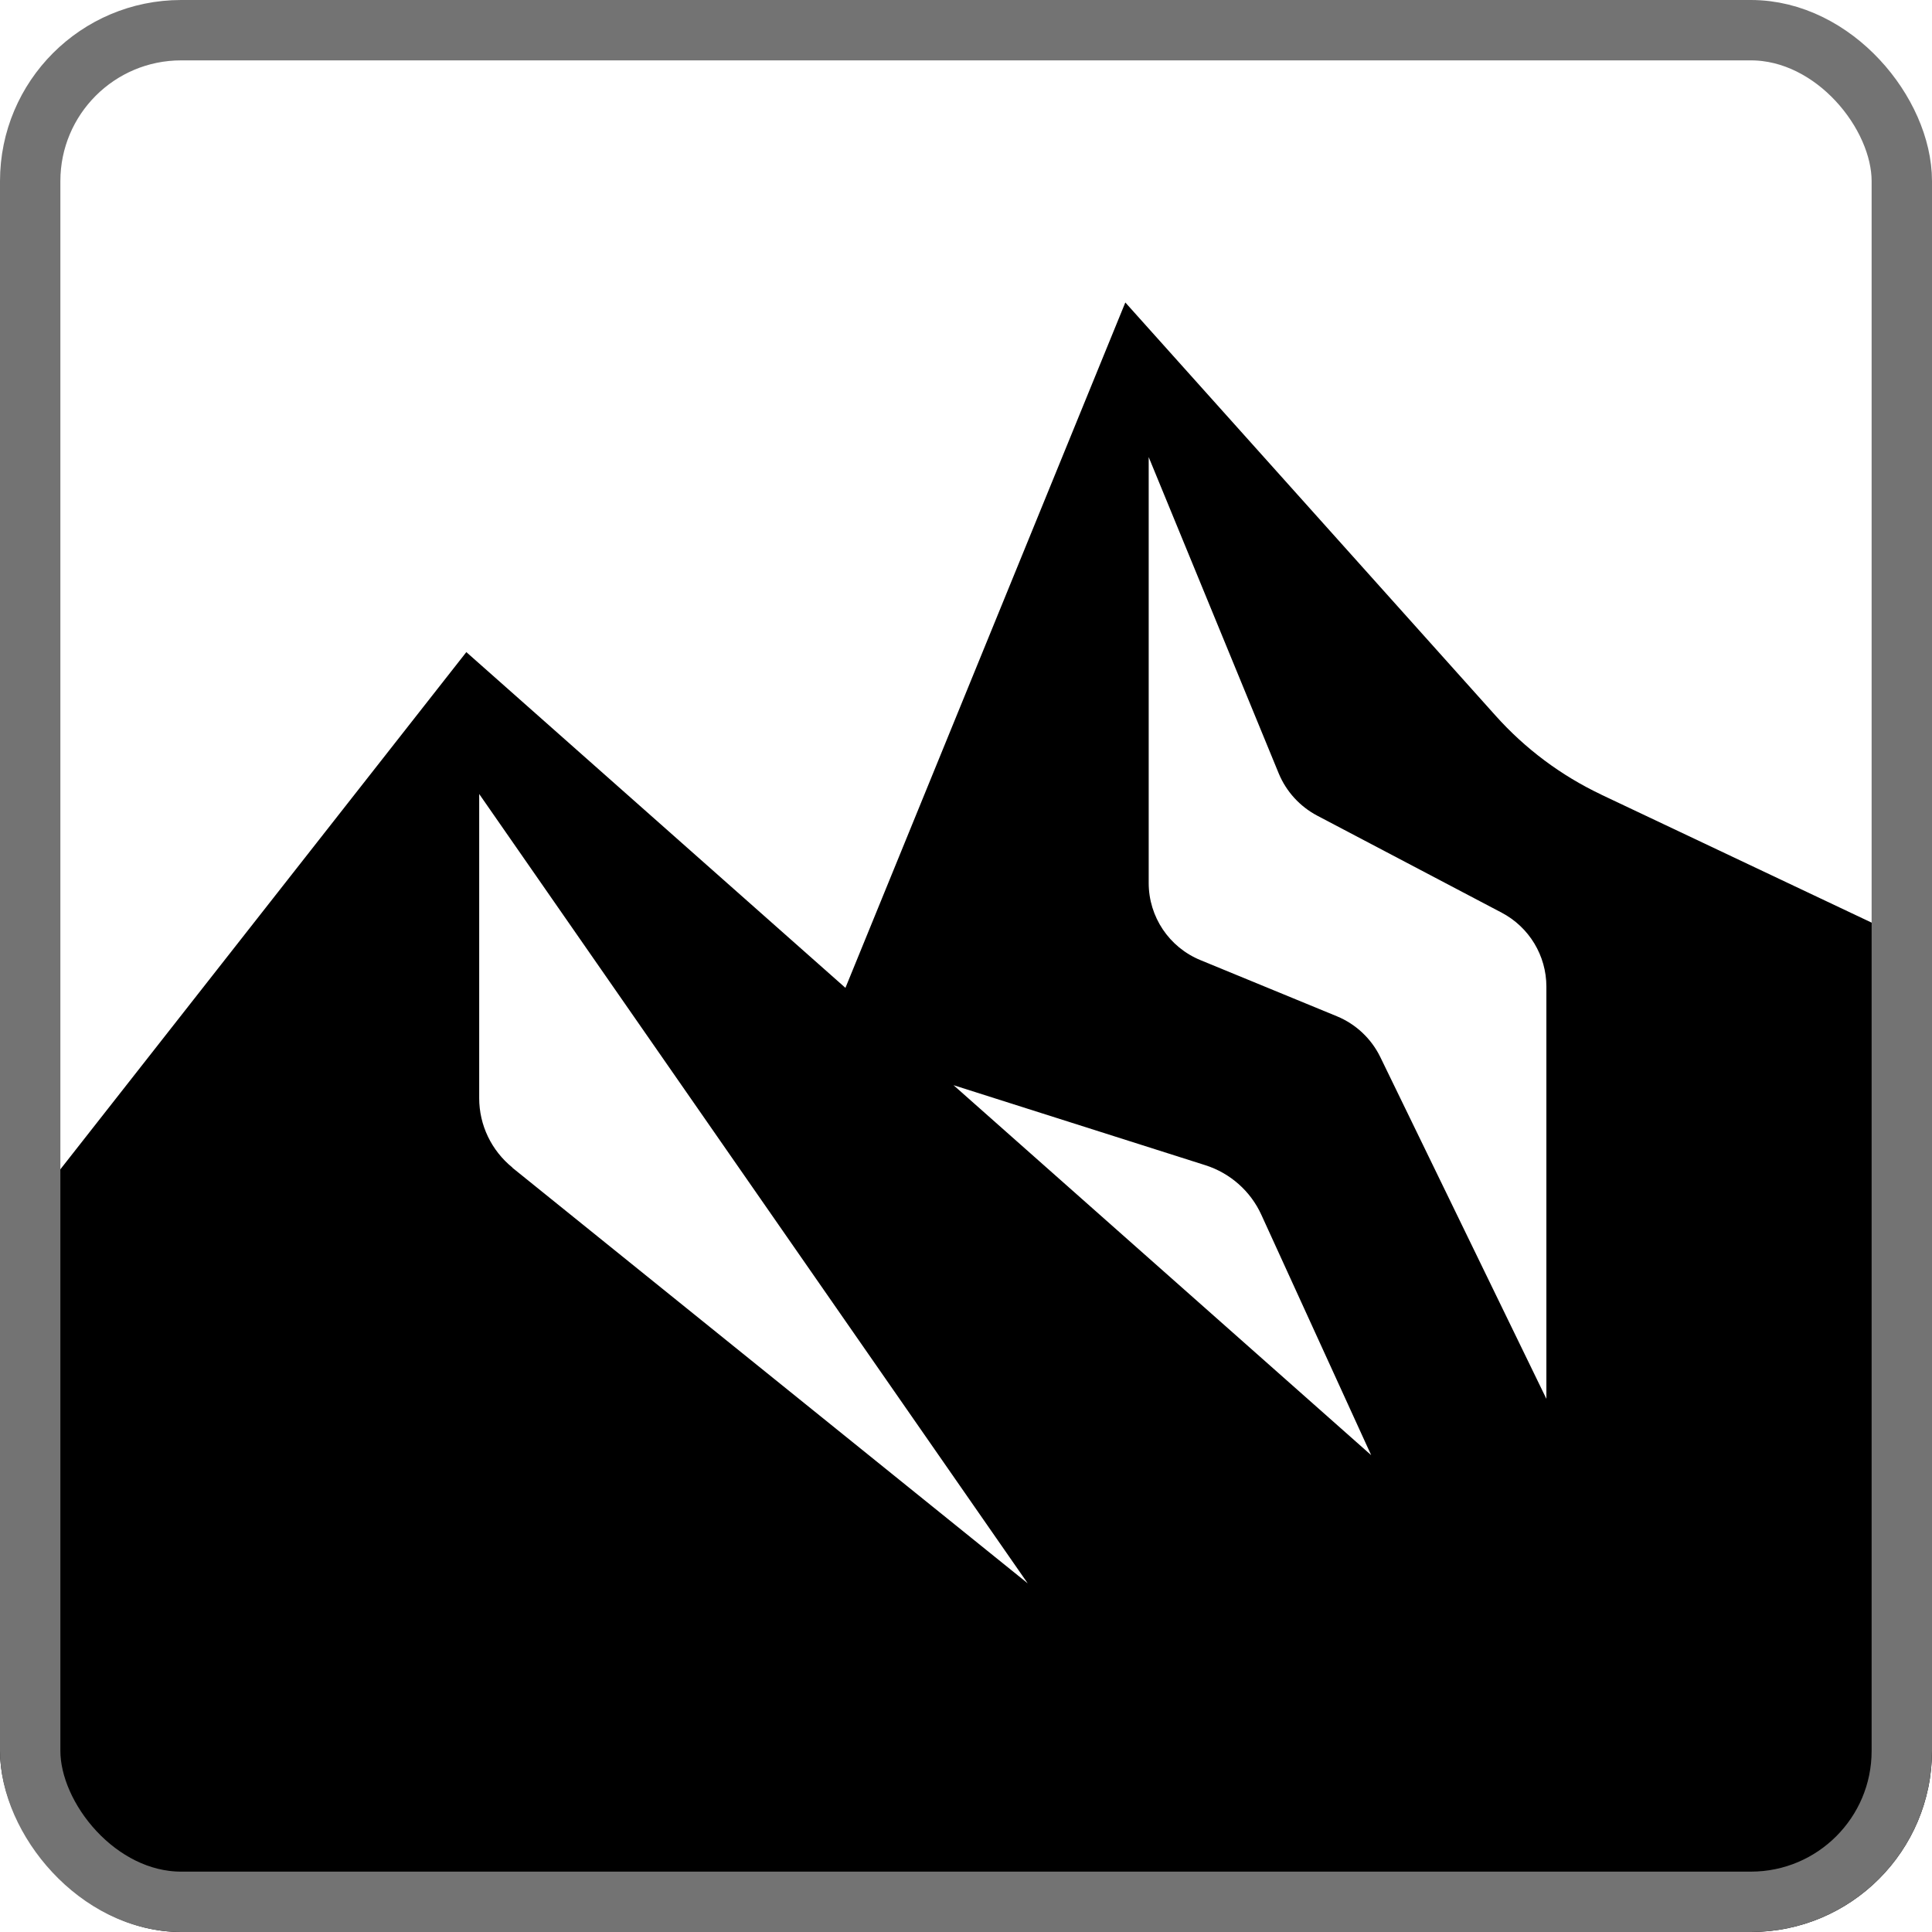 <svg width='32' height='32' viewBox='0 0 32 32' fill='none' xmlns='http://www.w3.org/2000/svg'><g clip-path='url(#clip0_135_6805)'><path d='M25.613 23.169L22.862 17.508C22.713 17.203 22.457 16.962 22.144 16.833L19.884 15.903C19.364 15.69 19.026 15.185 19.026 14.625V7.571L21.18 12.811C21.304 13.11 21.529 13.357 21.816 13.509L24.873 15.117C25.328 15.357 25.613 15.828 25.613 16.342V23.169ZM15.79 17.973L19.966 19.3C20.376 19.431 20.713 19.728 20.892 20.121L22.711 24.102L15.792 17.973H15.79ZM8.487 19.338C8.14 19.057 7.937 18.636 7.937 18.19V13.151L17.022 26.225L8.485 19.34L8.487 19.338ZM26.524 13.162C25.858 12.847 25.262 12.402 24.771 11.853L18.639 5.01L14.003 16.362L7.724 10.801L-0.97 21.877L-2 38L10.342 39.5H16.827L33.508 41L38 25.5L39 22.787L33.508 16.469L26.522 13.162H26.524Z' fill='black'/></g><rect x='0.5' y='0.5' width='31' height='31' rx='2.5' stroke='#737373'/><defs><clipPath id='clip0_135_6805'><rect width='32' height='32' rx='3' fill='white'/></clipPath></defs></svg>